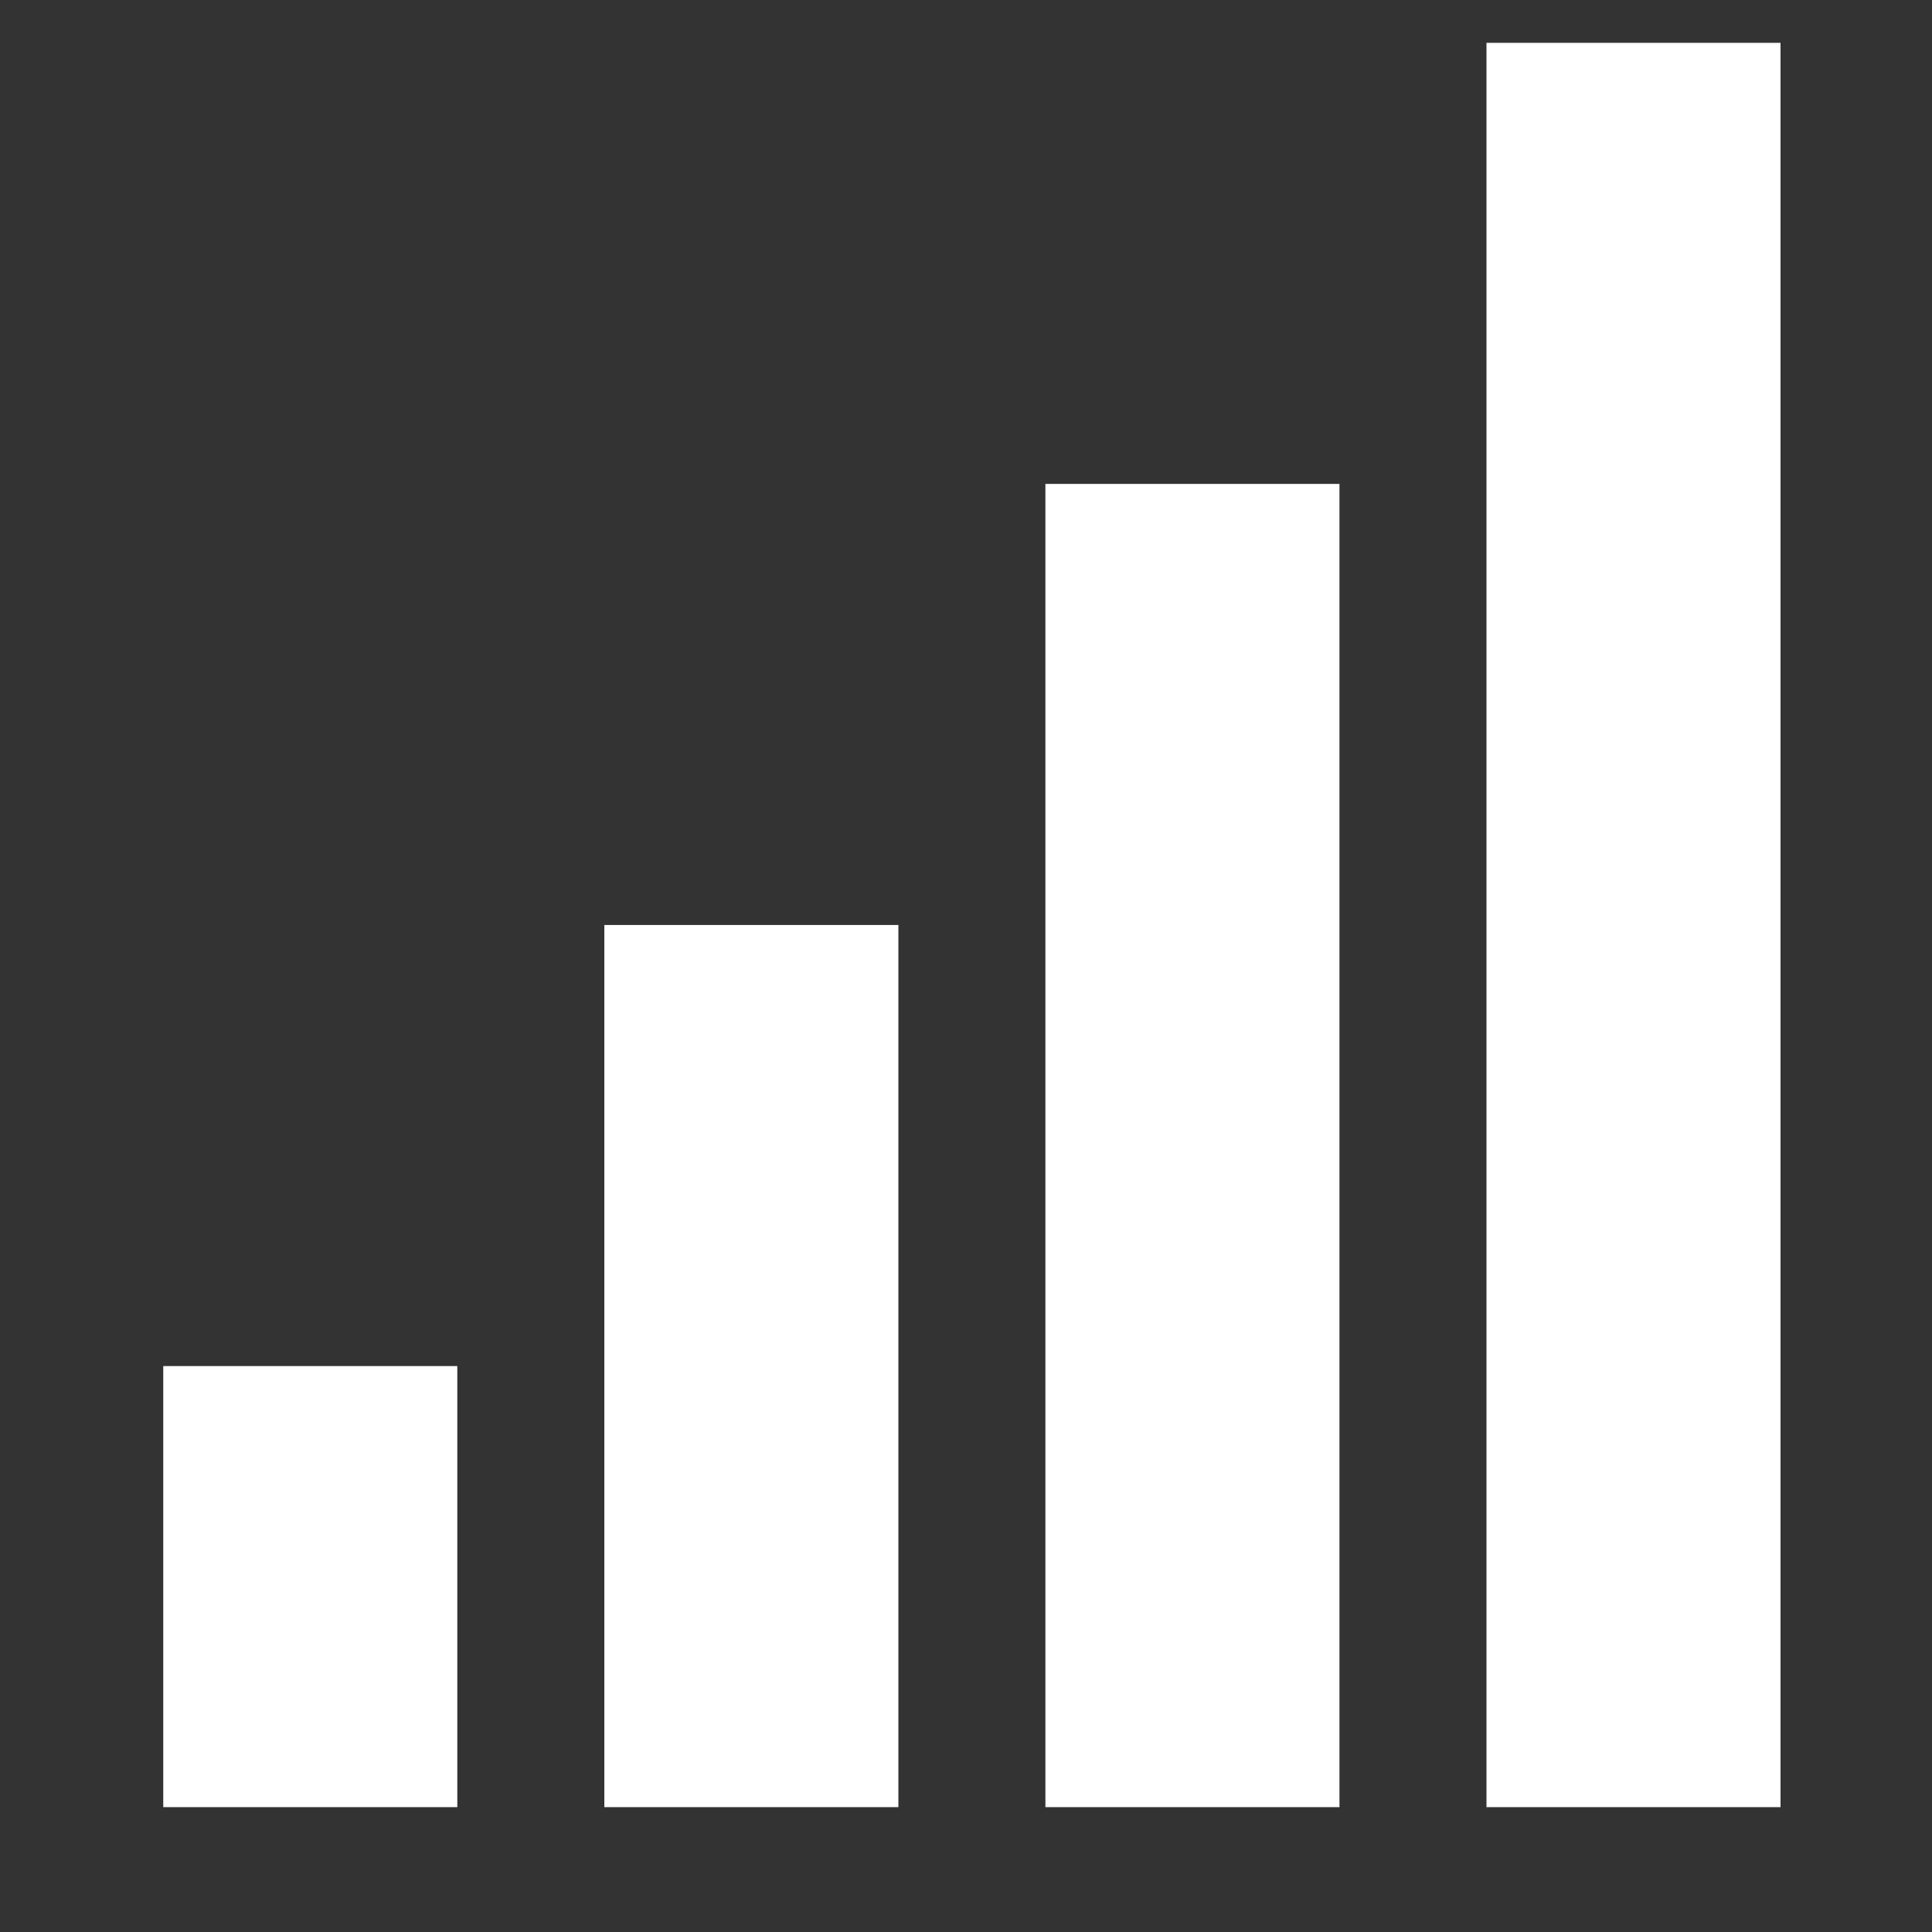 <?xml version="1.0" encoding="UTF-8" standalone="no"?>
<!-- Created with Inkscape (http://www.inkscape.org/) -->

<svg
   xmlns:dc="http://purl.org/dc/elements/1.1/"
   xmlns:cc="http://creativecommons.org/ns#"
   xmlns:rdf="http://www.w3.org/1999/02/22-rdf-syntax-ns#"
   xmlns:svg="http://www.w3.org/2000/svg"
   xmlns="http://www.w3.org/2000/svg"
   xmlns:sodipodi="http://sodipodi.sourceforge.net/DTD/sodipodi-0.dtd"
   xmlns:inkscape="http://www.inkscape.org/namespaces/inkscape"
   width="20"
   height="20"
   viewBox="0 0 20 20"
   id="svg3391"
   version="1.1"
   inkscape:version="0.91 r13725"
   sodipodi:docname="icon_impact_score.svg">
  <rect x="0" y="0" width="20" height="20" fill="#333333" stroke="none"/>
  <defs
     id="defs3393" />
  <sodipodi:namedview
     id="base"
     pagecolor="#ffffff"
     bordercolor="#666666"
     borderopacity="1.0"
     inkscape:pageopacity="0.0"
     inkscape:pageshadow="2"
     inkscape:zoom="15.839192"
     inkscape:cx="20.435501"
     inkscape:cy="21.935171"
     inkscape:document-units="px"
     inkscape:current-layer="layer1"
     showgrid="false"
     units="px"
     inkscape:window-width="1867"
     inkscape:window-height="1056"
     inkscape:window-x="53"
     inkscape:window-y="24"
     inkscape:window-maximized="1" />
  <g
     inkscape:label="Layer 1"
     inkscape:groupmode="layer"
     id="layer1"
     transform="translate(0,-1032.362)">
    <g
       transform="matrix(0.761,0,0,0.761,-1.354,252.505)"
       id="g12030-6"
       style="fill:#ffffff">
      <rect
         ry="0"
         y="1043.362"
         x="4"
         height="6"
         width="4"
         id="rect5316-6"
         style="fill:#ffffff;fill-opacity:1;stroke:none" />
      <rect
         ry="0"
         y="1037.362"
         x="10"
         height="12"
         width="4"
         id="rect5316-9-1"
         style="fill:#ffffff;fill-opacity:1;stroke:none" />
      <rect
         ry="0"
         y="1031.362"
         x="16"
         height="18"
         width="4"
         id="rect5316-9-7-4"
         style="fill:#ffffff;fill-opacity:1;stroke:none" />
      <rect
         ry="0"
         y="1025.362"
         x="22"
         height="24"
         width="4"
         id="rect5316-9-7-8-4"
         style="fill:#ffffff;fill-opacity:1;stroke:none" />
    </g>
  </g>
</svg>
